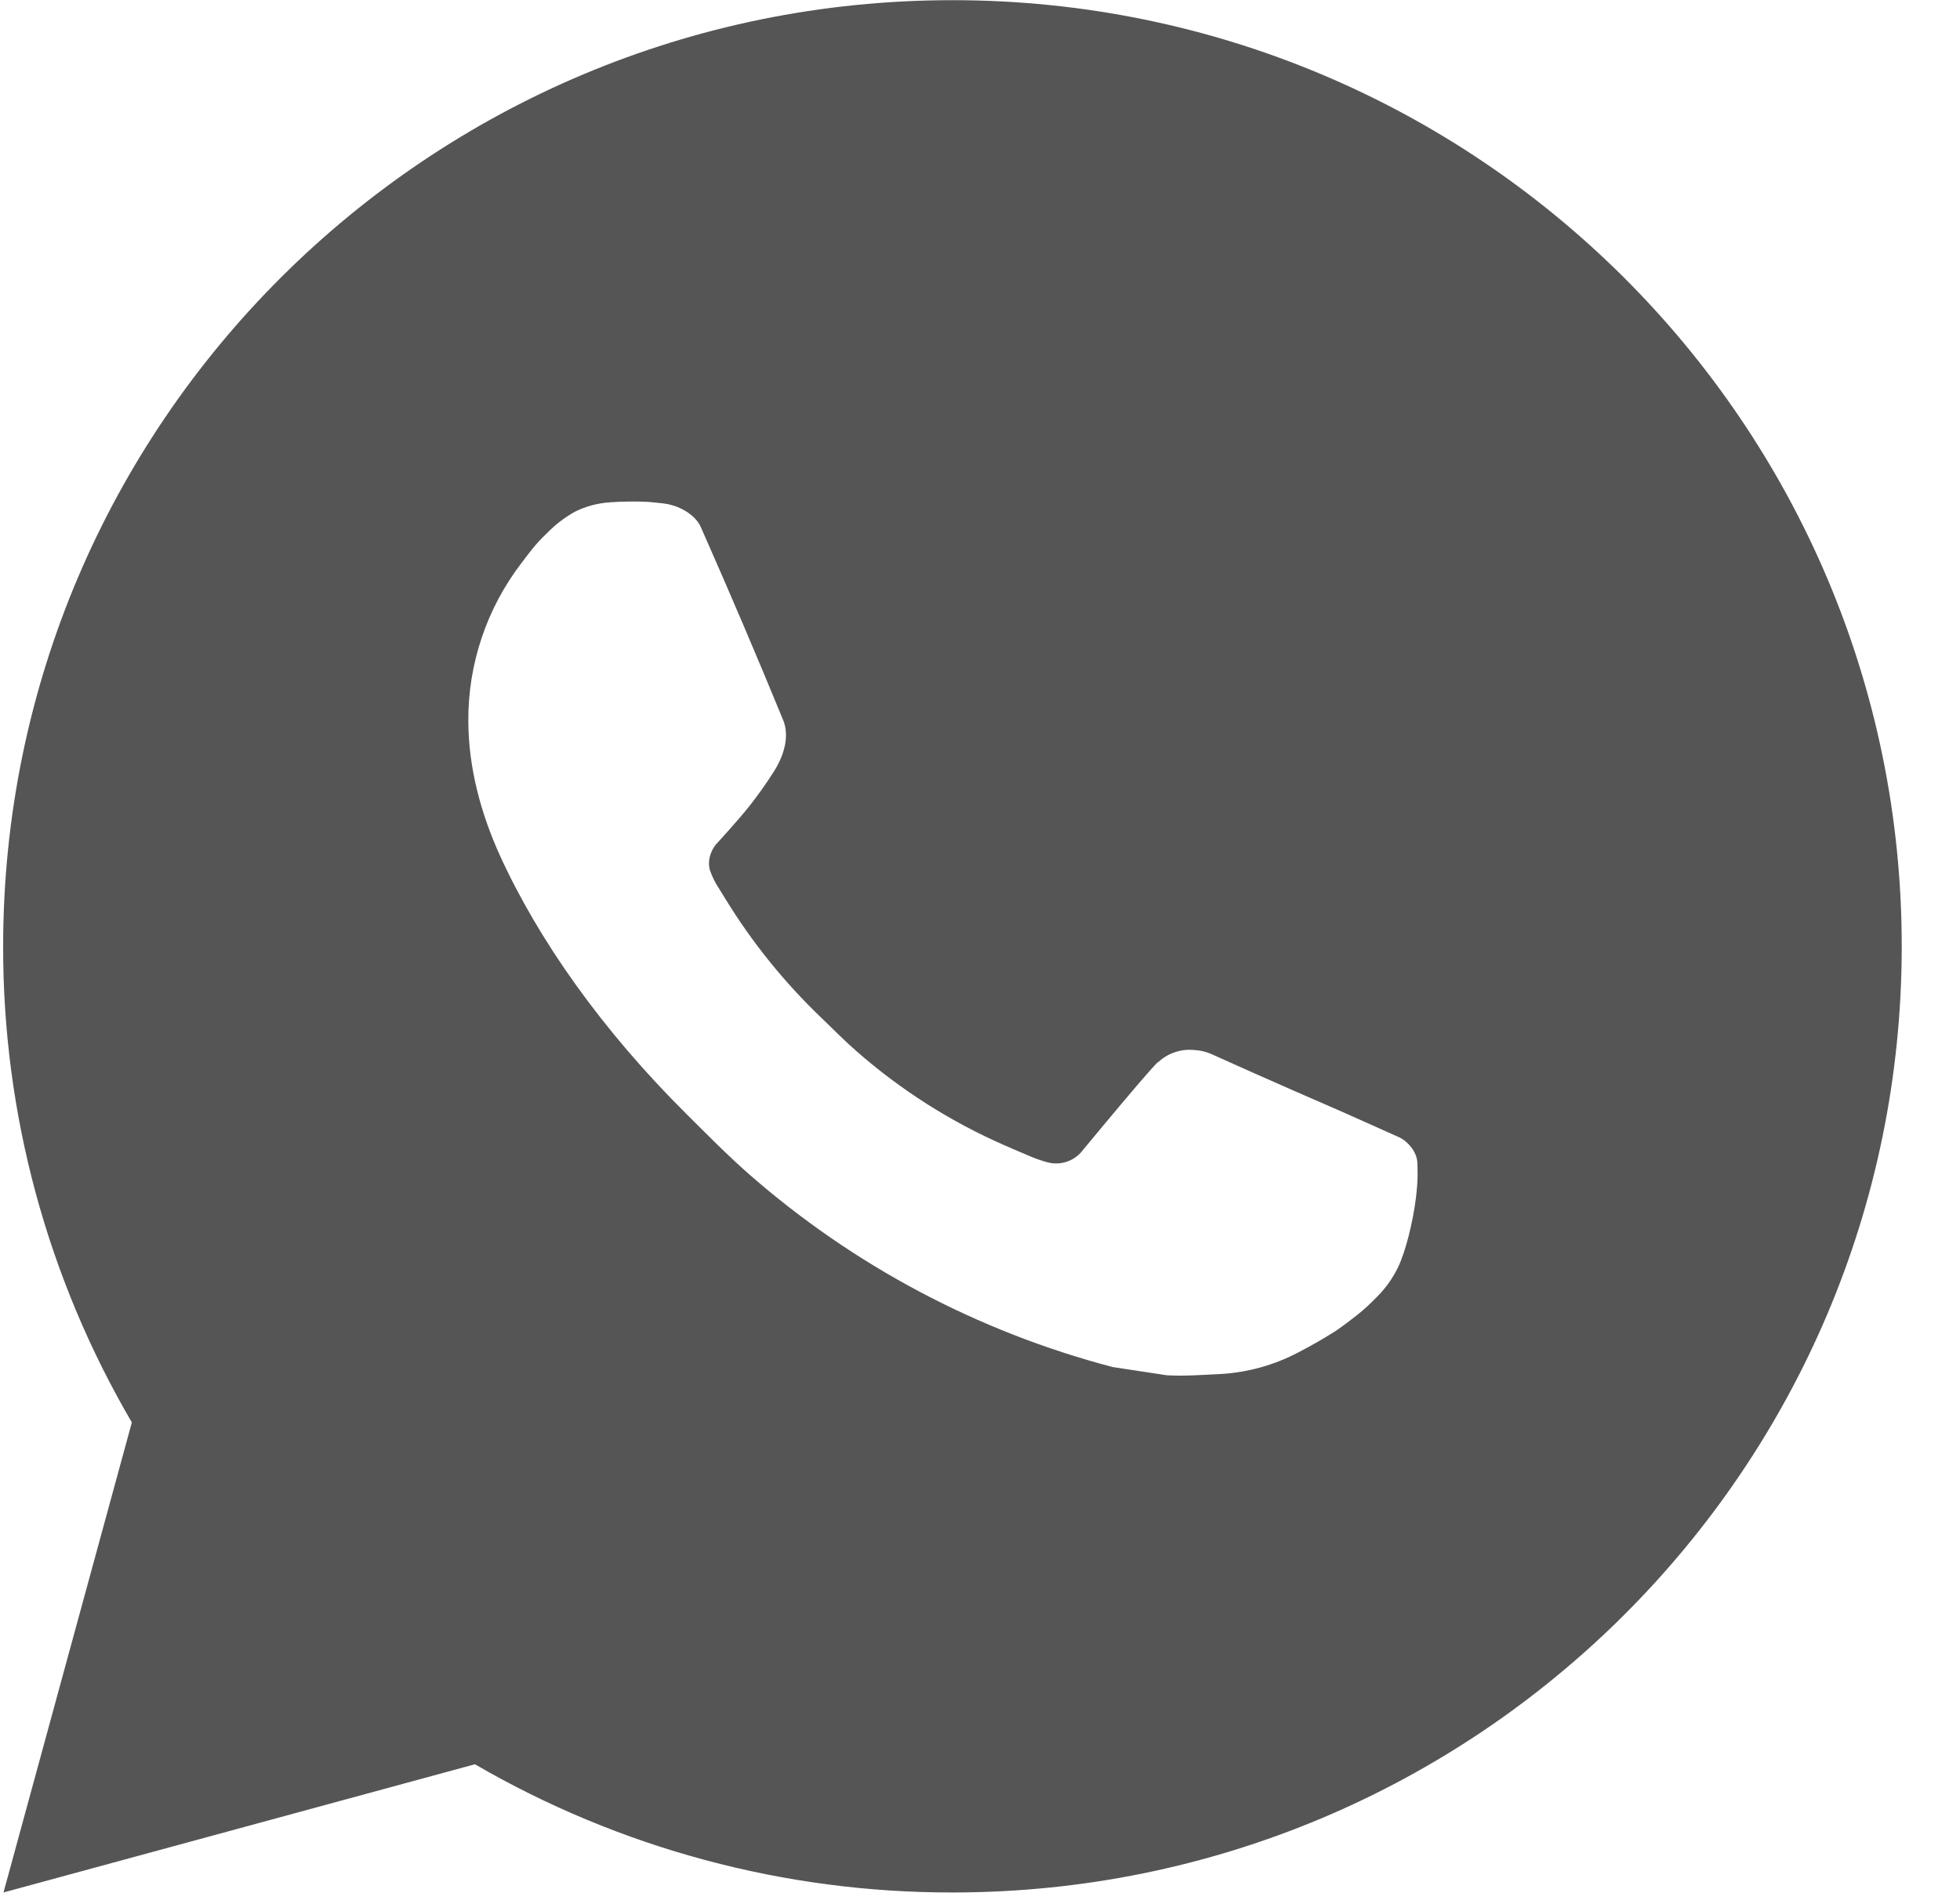 <svg width="33" height="32" viewBox="0 0 33 32" fill="none" xmlns="http://www.w3.org/2000/svg">
<path d="M0.059 31.87L2.22 23.954C0.796 21.521 0.048 18.753 0.053 15.936C0.053 7.136 7.208 0.003 16.036 0.003C24.863 0.003 32.019 7.136 32.019 15.936C32.019 24.736 24.863 31.87 16.036 31.87C13.211 31.874 10.437 31.129 7.996 29.711L0.059 31.87ZM10.268 8.46C10.061 8.473 9.859 8.527 9.675 8.62C9.501 8.718 9.343 8.84 9.205 8.983C9.013 9.163 8.904 9.319 8.788 9.471C8.197 10.237 7.879 11.178 7.885 12.144C7.888 12.925 8.092 13.685 8.412 14.396C9.066 15.833 10.141 17.354 11.562 18.765C11.904 19.104 12.238 19.445 12.598 19.762C14.361 21.31 16.463 22.426 18.735 23.022L19.645 23.16C19.94 23.177 20.236 23.154 20.533 23.14C20.999 23.116 21.453 22.99 21.865 22.772C22.074 22.664 22.278 22.547 22.477 22.421C22.477 22.421 22.546 22.377 22.677 22.278C22.892 22.119 23.025 22.005 23.204 21.819C23.337 21.682 23.452 21.521 23.54 21.338C23.665 21.078 23.789 20.583 23.84 20.17C23.879 19.854 23.867 19.682 23.863 19.576C23.856 19.405 23.714 19.228 23.559 19.153L22.629 18.737C22.629 18.737 21.238 18.134 20.39 17.748C20.3 17.709 20.204 17.687 20.107 17.683C19.997 17.672 19.887 17.684 19.783 17.719C19.678 17.754 19.583 17.81 19.503 17.885V17.882C19.494 17.882 19.387 17.973 18.232 19.368C18.166 19.457 18.074 19.524 17.969 19.561C17.865 19.598 17.751 19.603 17.644 19.576C17.54 19.548 17.438 19.513 17.338 19.47C17.14 19.387 17.072 19.356 16.936 19.297L16.928 19.294C16.013 18.895 15.167 18.358 14.418 17.7C14.217 17.525 14.03 17.334 13.838 17.149C13.209 16.549 12.661 15.87 12.208 15.129L12.114 14.977C12.046 14.875 11.991 14.766 11.951 14.65C11.89 14.416 12.048 14.228 12.048 14.228C12.048 14.228 12.437 13.804 12.617 13.575C12.768 13.384 12.908 13.186 13.037 12.981C13.226 12.678 13.285 12.367 13.186 12.127C12.739 11.037 12.275 9.952 11.799 8.875C11.704 8.661 11.425 8.508 11.171 8.478C11.084 8.468 10.998 8.459 10.912 8.452C10.697 8.442 10.482 8.444 10.268 8.459V8.46Z" fill="#555555"/>
</svg>
